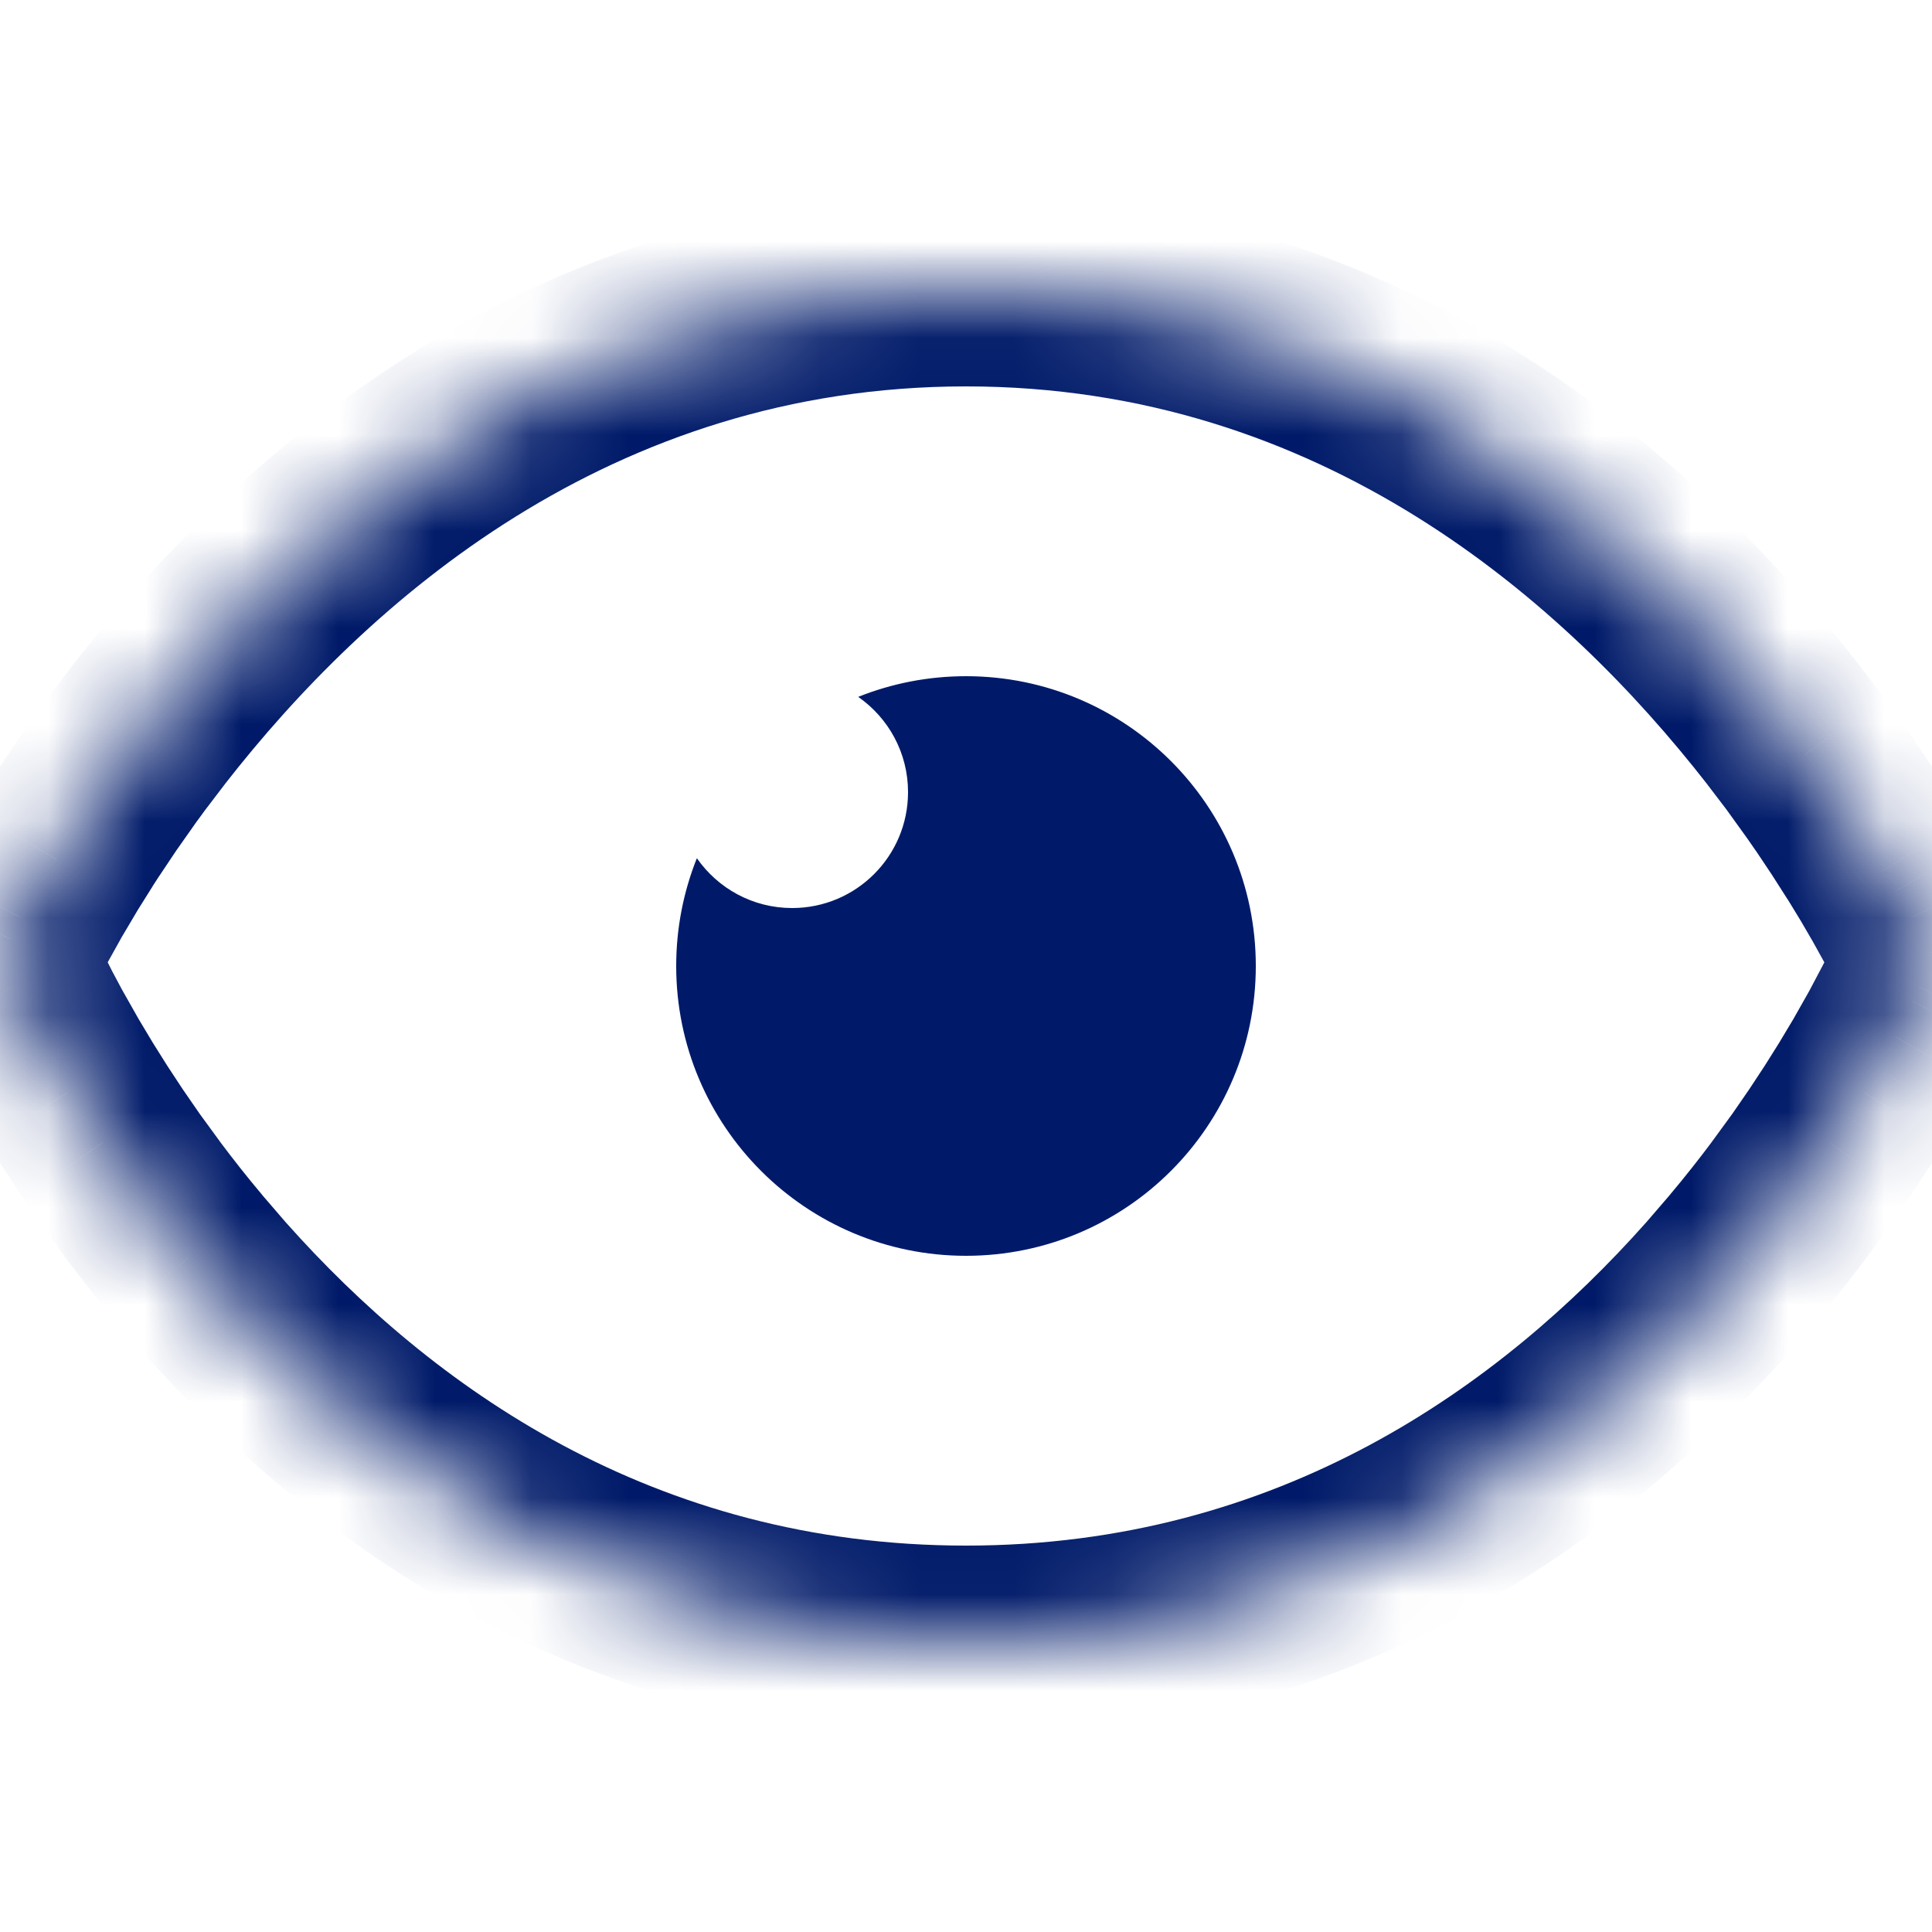<svg width="20" height="20" viewBox="0 0 20 20" fill="none" xmlns="http://www.w3.org/2000/svg">
<mask id="path-1-inside-1_3616_14778" fill="white">
<path fill-rule="evenodd" clip-rule="evenodd" d="M10 3C14.127 3 16.901 5.501 18.461 7.502L18.691 7.806L18.902 8.099C18.936 8.147 18.969 8.194 19.001 8.241L19.184 8.514L19.348 8.771L19.493 9.009L19.62 9.226L19.776 9.505L19.964 9.872L20 9.948L19.874 10.223L19.803 10.366L19.613 10.728L19.427 11.057L19.282 11.299L19.12 11.558L18.941 11.83L18.744 12.114L18.531 12.408C18.382 12.606 18.222 12.81 18.05 13.015L17.783 13.325C16.171 15.136 13.63 17 10 17C6.37 17 3.829 15.136 2.217 13.325L1.95 13.015C1.778 12.81 1.618 12.606 1.469 12.408L1.256 12.114L1.059 11.83L0.88 11.558L0.718 11.299L0.574 11.057L0.388 10.728L0.284 10.536L0.126 10.223L0 9.948L0.109 9.724L0.224 9.505L0.38 9.226L0.577 8.892L0.732 8.645C0.759 8.602 0.787 8.558 0.816 8.514L0.999 8.241L1.201 7.954C1.236 7.905 1.272 7.856 1.309 7.806L1.539 7.502C3.099 5.501 5.873 3 10 3Z"/>
</mask>
<path d="M18.461 7.502L19.258 6.898L19.25 6.888L18.461 7.502ZM18.691 7.806L19.503 7.221L19.495 7.211L19.488 7.201L18.691 7.806ZM18.902 8.099L19.721 7.524L19.714 7.514L18.902 8.099ZM19.001 8.241L19.832 7.685L19.826 7.676L19.001 8.241ZM19.184 8.514L20.026 7.976L20.021 7.967L20.015 7.958L19.184 8.514ZM19.348 8.771L20.201 8.249L20.196 8.241L20.191 8.232L19.348 8.771ZM19.493 9.009L20.356 8.504L20.352 8.495L20.347 8.487L19.493 9.009ZM19.62 9.226L20.494 8.739L20.489 8.73L20.483 8.72L19.62 9.226ZM19.776 9.505L20.666 9.049L20.658 9.034L20.65 9.019L19.776 9.505ZM19.964 9.872L20.869 9.447L20.862 9.431L20.854 9.416L19.964 9.872ZM20 9.948L20.909 10.366L21.103 9.943L20.905 9.522L20 9.948ZM19.874 10.223L20.77 10.666L20.777 10.653L20.782 10.64L19.874 10.223ZM19.803 10.366L20.688 10.832L20.694 10.82L20.699 10.809L19.803 10.366ZM19.613 10.728L20.483 11.221L20.49 11.207L20.498 11.194L19.613 10.728ZM19.427 11.057L20.285 11.57L20.291 11.56L20.297 11.55L19.427 11.057ZM19.282 11.299L20.129 11.83L20.134 11.822L20.14 11.813L19.282 11.299ZM19.12 11.558L19.955 12.107L19.961 12.098L19.967 12.089L19.12 11.558ZM18.941 11.83L19.764 12.399L19.77 12.389L19.776 12.379L18.941 11.83ZM18.744 12.114L19.553 12.703L19.56 12.693L19.567 12.683L18.744 12.114ZM18.531 12.408L19.332 13.007L19.339 12.996L18.531 12.408ZM18.05 13.015L18.807 13.669L18.812 13.663L18.817 13.657L18.05 13.015ZM17.783 13.325L18.53 13.99L18.535 13.984L18.54 13.978L17.783 13.325ZM2.217 13.325L1.46 13.978L1.465 13.984L1.47 13.99L2.217 13.325ZM1.95 13.015L1.183 13.657L1.188 13.663L1.193 13.669L1.95 13.015ZM1.469 12.408L0.661 12.996L0.668 13.007L1.469 12.408ZM1.256 12.114L0.433 12.683L0.44 12.693L0.447 12.703L1.256 12.114ZM1.059 11.83L0.224 12.379L0.23 12.389L0.237 12.399L1.059 11.83ZM0.88 11.558L0.033 12.089L0.039 12.098L0.045 12.107L0.88 11.558ZM0.718 11.299L-0.14 11.813L-0.135 11.822L-0.129 11.83L0.718 11.299ZM0.574 11.057L-0.297 11.55L-0.291 11.56L-0.285 11.57L0.574 11.057ZM0.388 10.728L-0.494 11.201L-0.488 11.211L-0.483 11.221L0.388 10.728ZM0.284 10.536L-0.608 10.986L-0.603 10.997L-0.597 11.008L0.284 10.536ZM0.126 10.223L-0.782 10.64L-0.775 10.657L-0.766 10.673L0.126 10.223ZM0 9.948L-0.899 9.51L-1.106 9.936L-0.909 10.366L0 9.948ZM0.109 9.724L-0.776 9.259L-0.783 9.272L-0.789 9.285L0.109 9.724ZM0.224 9.505L-0.65 9.019L-0.656 9.03L-0.662 9.041L0.224 9.505ZM0.38 9.226L-0.481 8.716L-0.488 8.728L-0.494 8.739L0.38 9.226ZM0.577 8.892L-0.271 8.362L-0.277 8.373L-0.284 8.383L0.577 8.892ZM0.732 8.645L-0.111 8.106L-0.116 8.115L0.732 8.645ZM0.816 8.514L-0.015 7.958L-0.021 7.967L0.816 8.514ZM0.999 8.241L0.181 7.666L0.174 7.675L0.168 7.685L0.999 8.241ZM1.201 7.954L0.389 7.369L0.383 7.379L1.201 7.954ZM1.309 7.806L0.512 7.201L0.505 7.212L1.309 7.806ZM1.539 7.502L0.75 6.888L0.743 6.898L1.539 7.502ZM10 4C13.682 4 16.198 6.226 17.672 8.117L19.25 6.888C17.604 4.777 14.572 2 10 2V4ZM17.664 8.107L17.895 8.41L19.488 7.201L19.257 6.898L17.664 8.107ZM17.88 8.391L18.091 8.684L19.714 7.514L19.503 7.221L17.88 8.391ZM18.084 8.674C18.116 8.719 18.146 8.763 18.176 8.807L19.826 7.676C19.792 7.626 19.757 7.575 19.721 7.524L18.084 8.674ZM18.17 8.797L18.353 9.071L20.015 7.958L19.832 7.685L18.17 8.797ZM18.341 9.053L18.505 9.31L20.191 8.232L20.026 7.976L18.341 9.053ZM18.495 9.292L18.64 9.53L20.347 8.487L20.201 8.249L18.495 9.292ZM18.631 9.514L18.757 9.731L20.483 8.72L20.356 8.504L18.631 9.514ZM18.747 9.712L18.902 9.992L20.65 9.019L20.494 8.739L18.747 9.712ZM18.886 9.962L19.075 10.329L20.854 9.416L20.666 9.049L18.886 9.962ZM19.059 10.298L19.095 10.374L20.905 9.522L20.869 9.447L19.059 10.298ZM19.091 9.531L18.965 9.805L20.782 10.64L20.909 10.366L19.091 9.531ZM18.977 9.78L18.906 9.923L20.699 10.809L20.77 10.666L18.977 9.78ZM18.918 9.901L18.727 10.263L20.498 11.194L20.688 10.832L18.918 9.901ZM18.742 10.236L18.556 10.565L20.297 11.55L20.483 11.221L18.742 10.236ZM18.568 10.544L18.423 10.786L20.14 11.813L20.285 11.57L18.568 10.544ZM18.434 10.769L18.272 11.027L19.967 12.089L20.129 11.83L18.434 10.769ZM18.284 11.009L18.105 11.281L19.776 12.379L19.955 12.107L18.284 11.009ZM18.118 11.262L17.922 11.546L19.567 12.683L19.764 12.399L18.118 11.262ZM17.936 11.526L17.722 11.819L19.339 12.996L19.553 12.703L17.936 11.526ZM17.73 11.809C17.592 11.994 17.443 12.183 17.283 12.373L18.817 13.657C19.002 13.437 19.173 13.219 19.332 13.007L17.73 11.809ZM17.293 12.362L17.026 12.672L18.54 13.978L18.807 13.669L17.293 12.362ZM17.036 12.66C15.54 14.341 13.25 16 10 16V18C14.011 18 16.802 15.931 18.53 13.99L17.036 12.66ZM10 16C6.75 16 4.46 14.341 2.964 12.66L1.47 13.99C3.198 15.931 5.989 18 10 18V16ZM2.974 12.672L2.707 12.362L1.193 13.669L1.46 13.978L2.974 12.672ZM2.717 12.373C2.557 12.183 2.408 11.994 2.27 11.809L0.668 13.007C0.827 13.219 0.998 13.437 1.183 13.657L2.717 12.373ZM2.278 11.819L2.064 11.526L0.447 12.703L0.661 12.996L2.278 11.819ZM2.078 11.546L1.882 11.262L0.237 12.399L0.433 12.683L2.078 11.546ZM1.895 11.281L1.716 11.009L0.045 12.107L0.224 12.379L1.895 11.281ZM1.728 11.027L1.566 10.769L-0.129 11.83L0.033 12.089L1.728 11.027ZM1.577 10.786L1.432 10.544L-0.285 11.57L-0.14 11.813L1.577 10.786ZM1.444 10.565L1.258 10.236L-0.483 11.221L-0.297 11.55L1.444 10.565ZM1.269 10.256L1.166 10.063L-0.597 11.008L-0.494 11.201L1.269 10.256ZM1.177 10.085L1.019 9.772L-0.766 10.673L-0.608 10.986L1.177 10.085ZM1.035 9.805L0.909 9.531L-0.909 10.366L-0.782 10.64L1.035 9.805ZM0.899 10.386L1.008 10.162L-0.789 9.285L-0.899 9.51L0.899 10.386ZM0.995 10.188L1.109 9.97L-0.662 9.041L-0.776 9.259L0.995 10.188ZM1.098 9.992L1.254 9.712L-0.494 8.739L-0.65 9.019L1.098 9.992ZM1.24 9.735L1.437 9.402L-0.284 8.383L-0.481 8.716L1.24 9.735ZM1.425 9.422L1.58 9.175L-0.116 8.115L-0.271 8.362L1.425 9.422ZM1.574 9.183C1.6 9.143 1.626 9.103 1.653 9.061L-0.021 7.967C-0.052 8.014 -0.082 8.061 -0.111 8.106L1.574 9.183ZM1.647 9.071L1.83 8.797L0.168 7.685L-0.015 7.958L1.647 9.071ZM1.817 8.816L2.019 8.529L0.383 7.379L0.181 7.666L1.817 8.816ZM2.012 8.538C2.045 8.493 2.079 8.447 2.113 8.4L0.505 7.212C0.465 7.265 0.427 7.317 0.389 7.369L2.012 8.538ZM2.105 8.41L2.336 8.107L0.743 6.898L0.512 7.201L2.105 8.41ZM2.328 8.117C3.802 6.226 6.318 4 10 4V2C5.428 2 2.396 4.777 0.75 6.888L2.328 8.117Z" fill="#001A69" mask="url(#path-1-inside-1_3616_14778)"/>
<path fill-rule="evenodd" clip-rule="evenodd" d="M10 13C11.657 13 13 11.657 13 10C13 8.343 11.657 7 10 7C9.606 7 9.229 7.076 8.884 7.214C9.196 7.431 9.4 7.792 9.4 8.2C9.4 8.863 8.863 9.4 8.2 9.4C7.792 9.4 7.431 9.196 7.214 8.884C7.076 9.229 7 9.606 7 10C7 11.657 8.343 13 10 13Z" fill="#001A69"/>
</svg>
